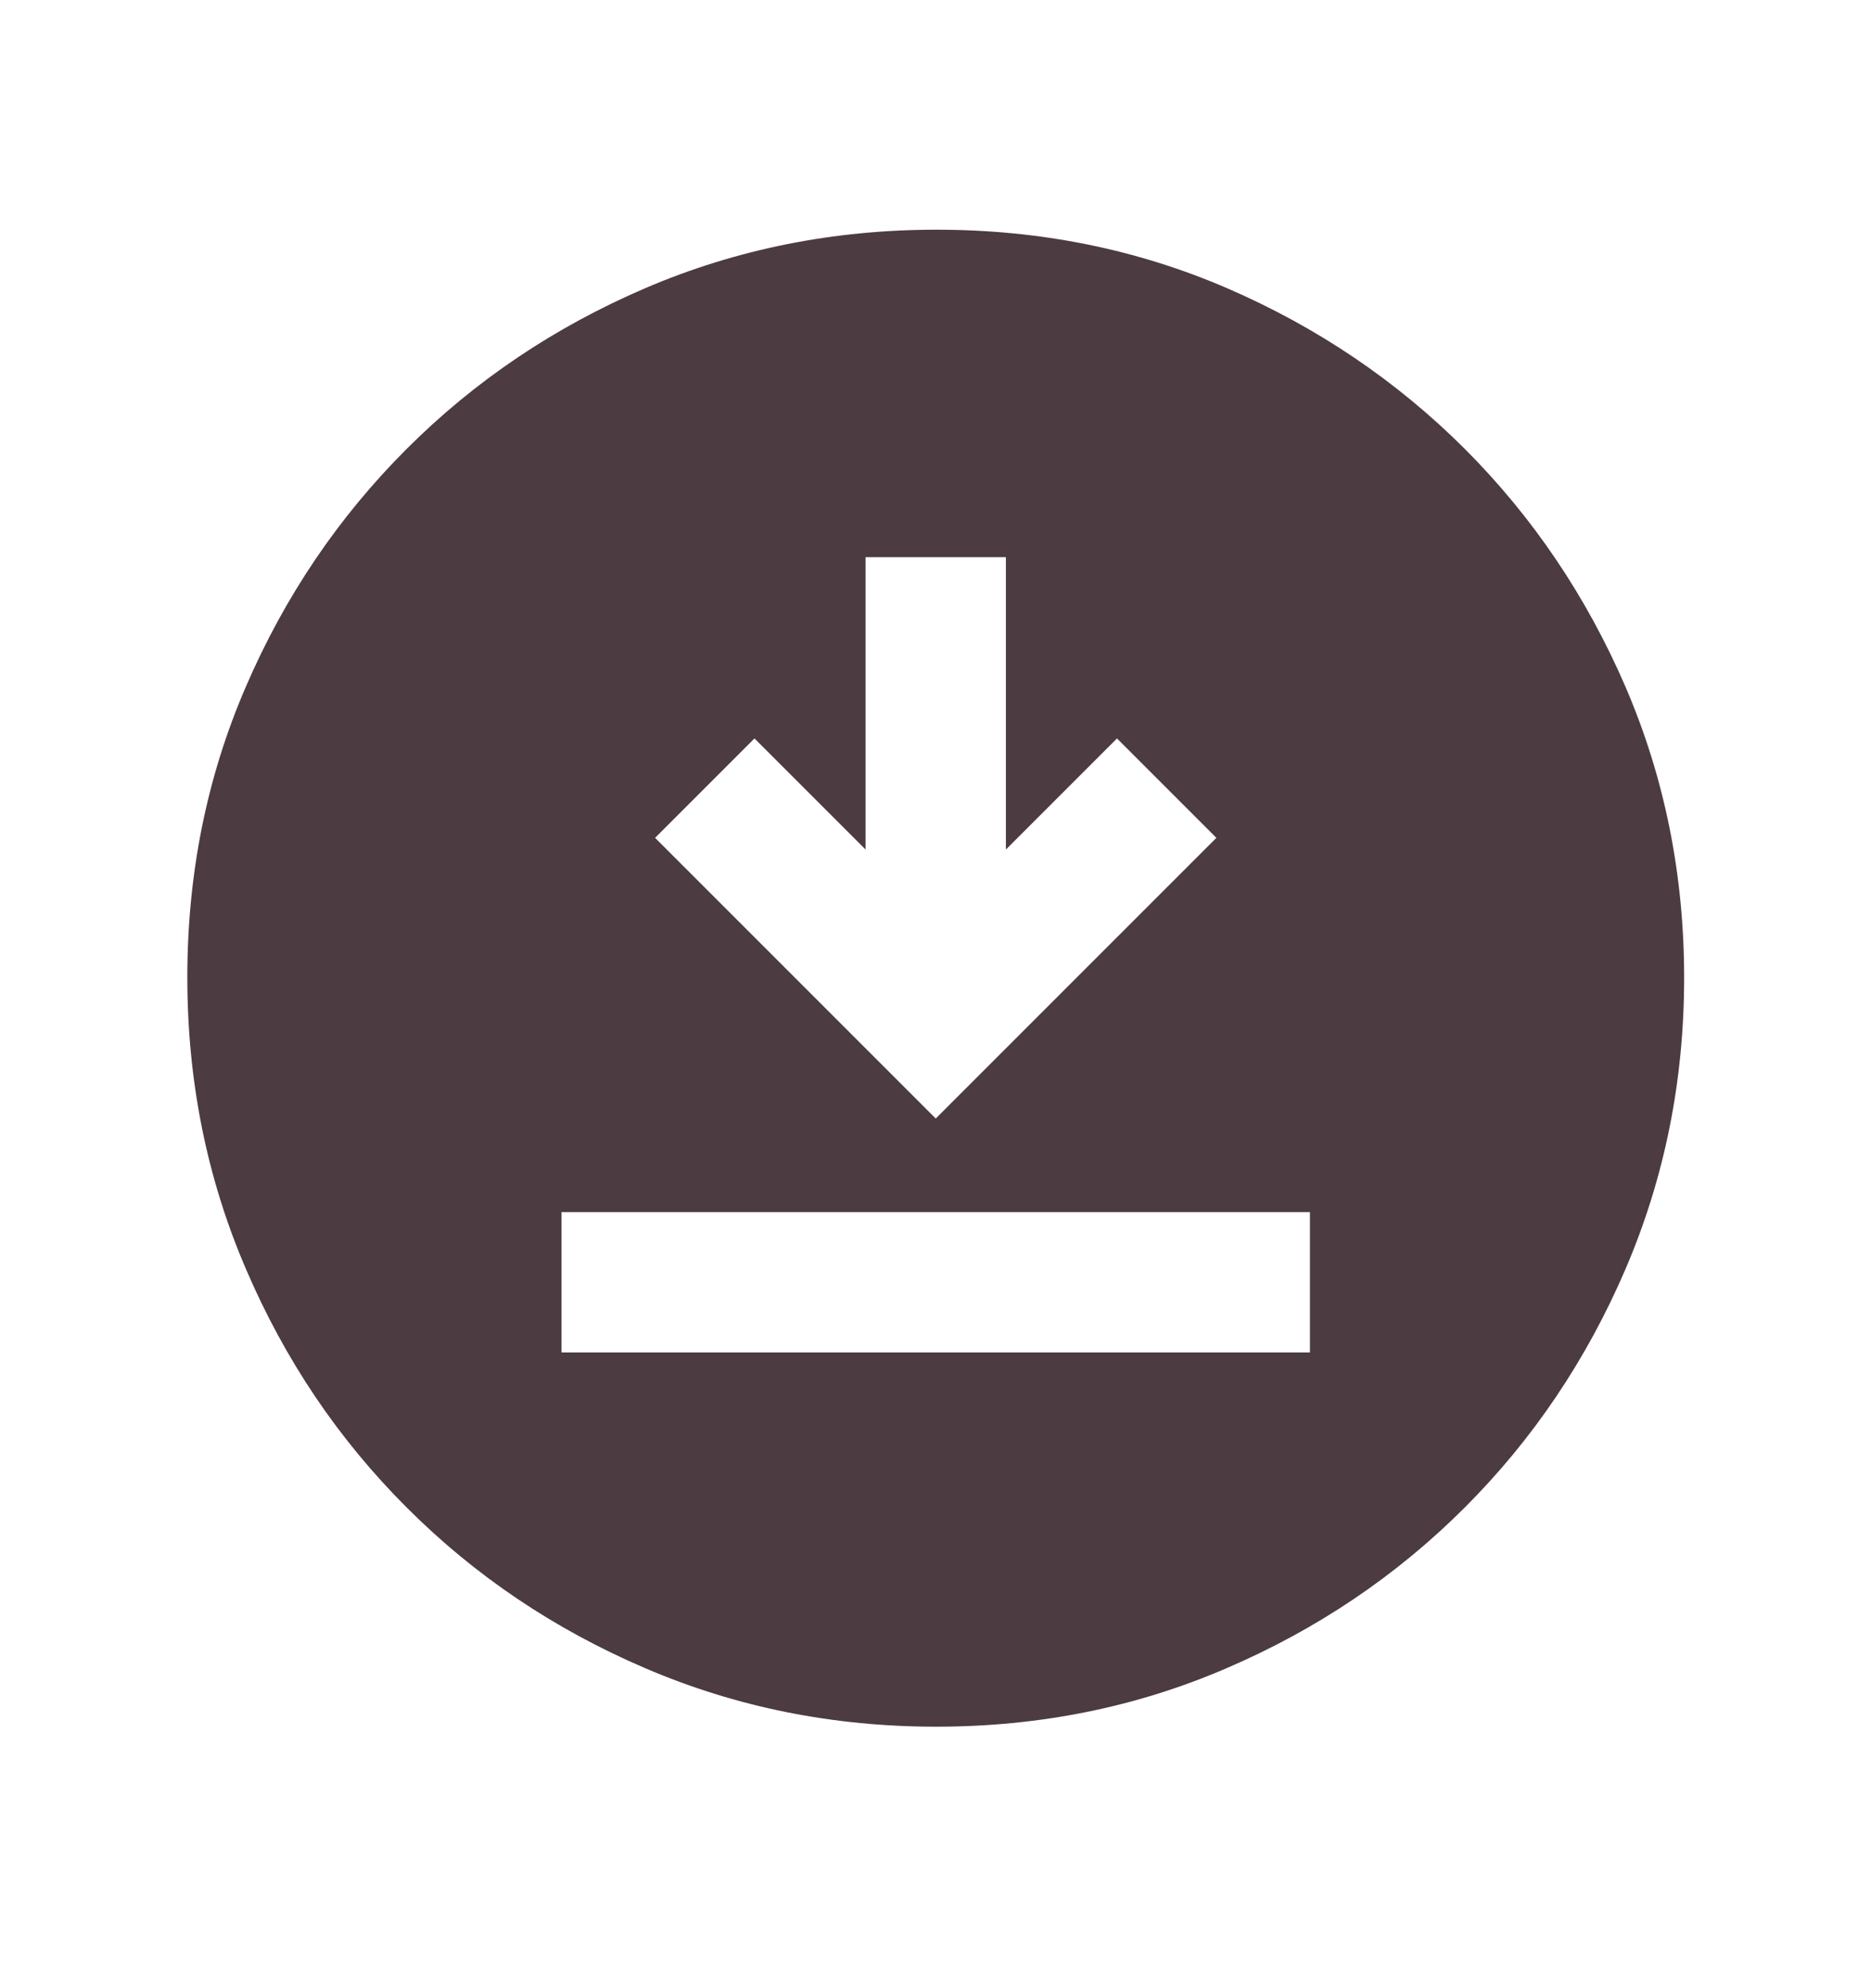<svg width="16" height="17" viewBox="0 0 16 17" fill="none" xmlns="http://www.w3.org/2000/svg">
<g id="download_for_offline">
<path id="Vector" d="M4.802 11.564H11.202V10.364H4.802V11.564ZM8.002 9.564L10.402 7.164L9.552 6.314L8.602 7.264V4.764H7.402V7.264L6.452 6.314L5.602 7.164L8.002 9.564ZM8.006 14.764C7.125 14.764 6.296 14.598 5.518 14.264C4.74 13.931 4.06 13.473 3.477 12.889C2.893 12.306 2.435 11.626 2.102 10.848C1.768 10.071 1.602 9.241 1.602 8.357C1.602 7.473 1.768 6.645 2.102 5.873C2.435 5.1 2.893 4.423 3.477 3.839C4.06 3.256 4.74 2.798 5.518 2.464C6.295 2.131 7.125 1.964 8.009 1.964C8.893 1.964 9.721 2.131 10.493 2.464C11.265 2.798 11.943 3.256 12.527 3.839C13.11 4.423 13.568 5.102 13.902 5.876C14.235 6.651 14.402 7.479 14.402 8.36C14.402 9.241 14.235 10.07 13.902 10.848C13.568 11.626 13.11 12.306 12.527 12.889C11.943 13.473 11.264 13.931 10.489 14.264C9.715 14.598 8.887 14.764 8.006 14.764Z" fill="#4C3B40"/>
</g>
</svg>
